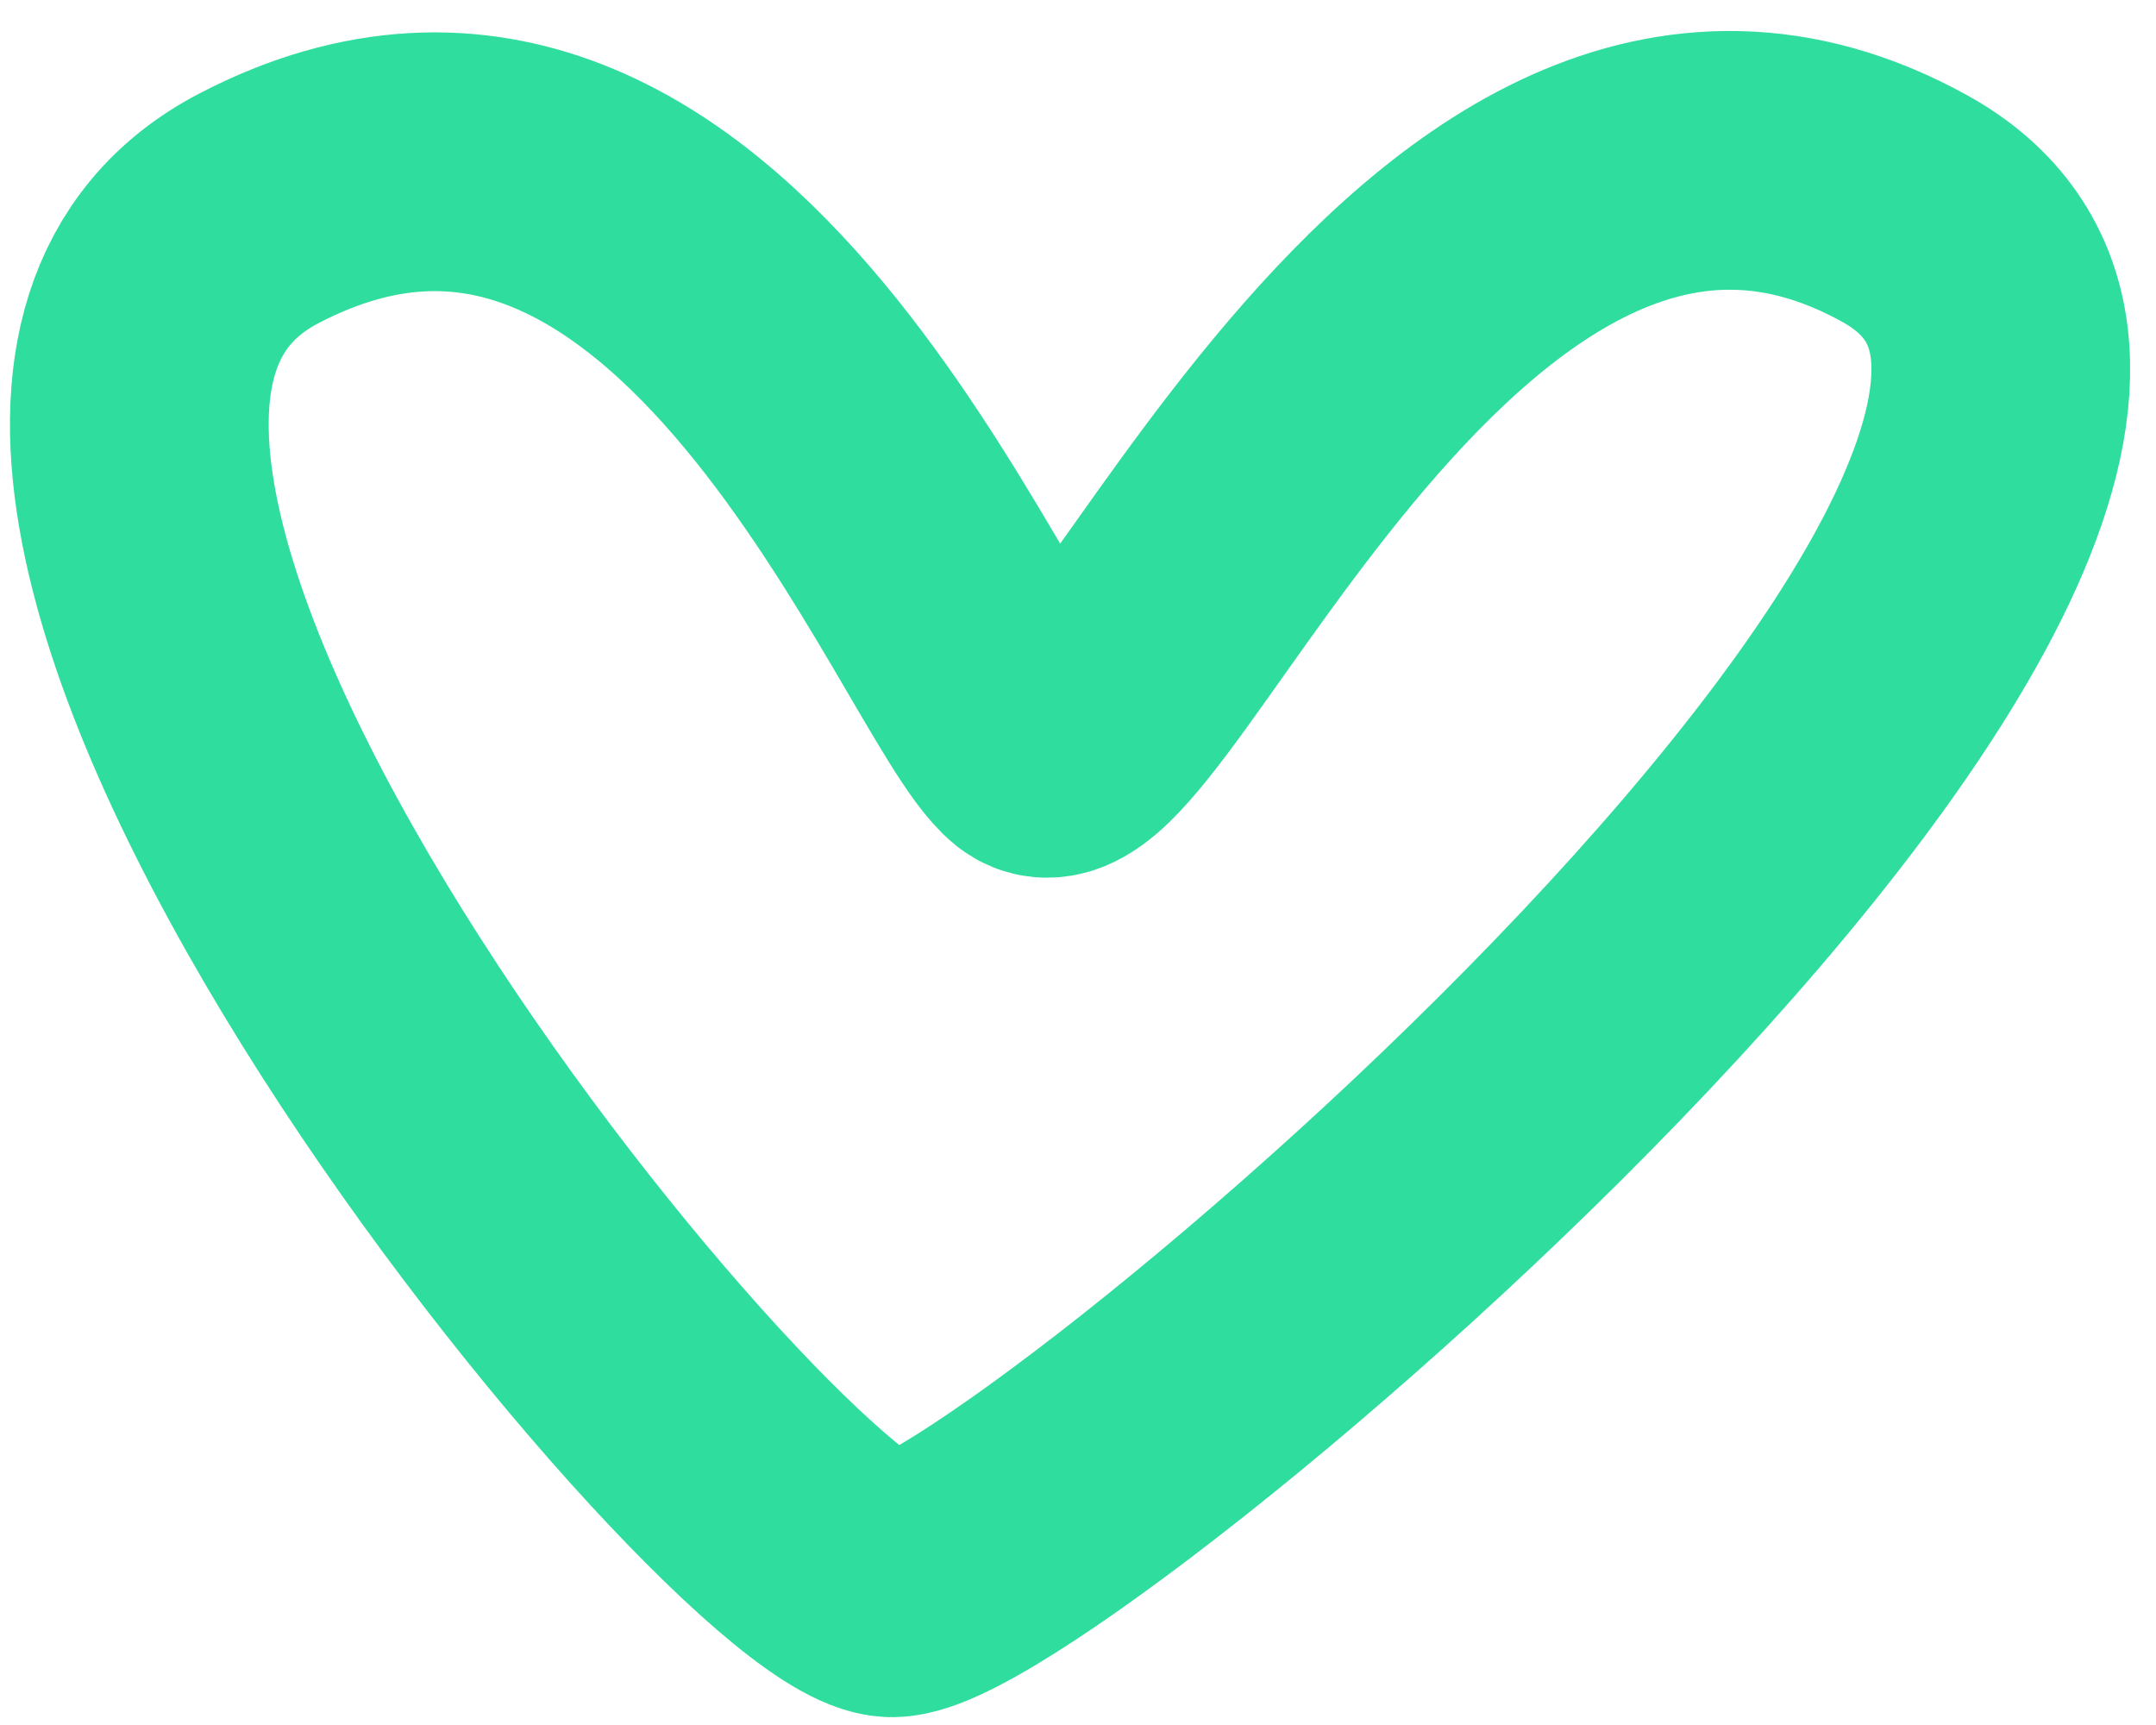 <svg width="50" height="40" viewBox="0 0 50 40" fill="none" xmlns="http://www.w3.org/2000/svg">
<path d="M6.001 4.833C16.298 -0.54 22.175 15.767 24.054 17.271C25.933 18.774 33.389 -1.118 44.167 4.833C54.945 10.784 23.366 37.217 20.617 36.814C17.181 36.31 -4.296 10.206 6.001 4.833Z" stroke="#2FDD9E" stroke-width="6" stroke-linecap="round"/>
</svg>
